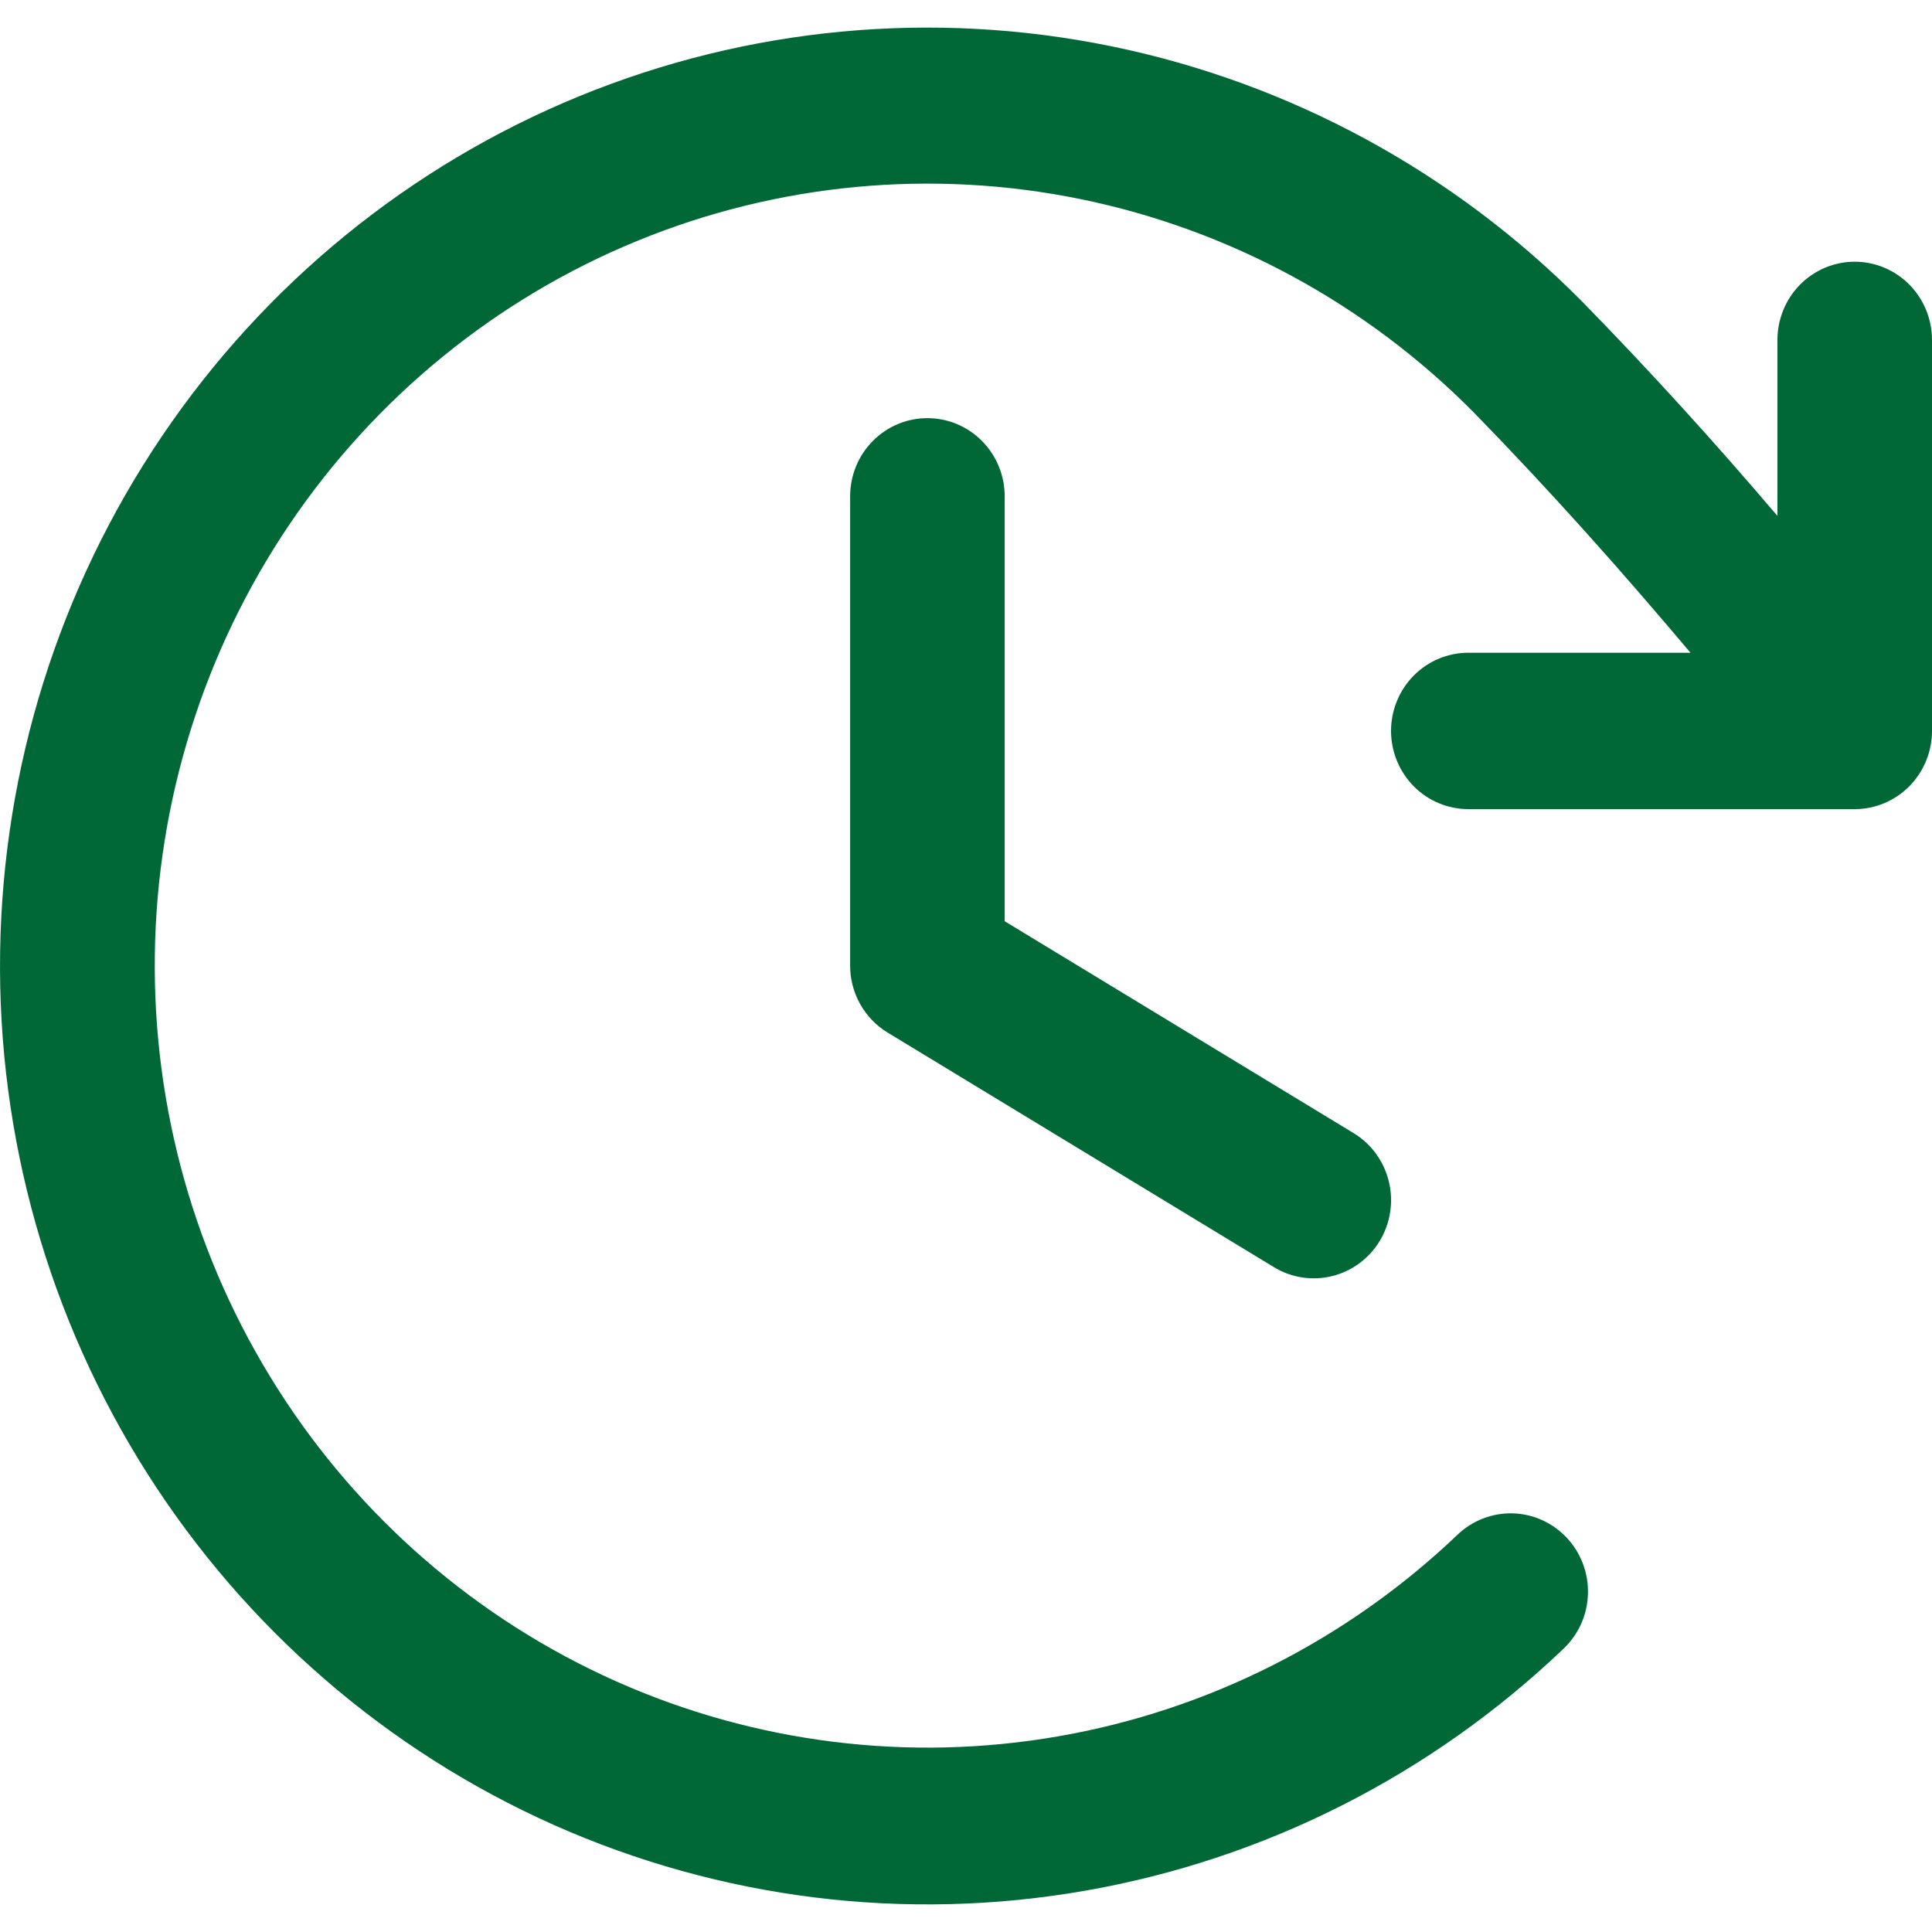 <svg width="35" height="35" viewBox="0 0 35 35" fill="none" xmlns="http://www.w3.org/2000/svg">
<path d="M18.201 8.991V16.689L24.521 20.527C24.84 20.72 25.069 21.034 25.159 21.398C25.249 21.763 25.192 22.149 25.001 22.471C24.81 22.793 24.5 23.025 24.139 23.116C23.779 23.207 23.398 23.15 23.079 22.956L16.08 18.706C15.872 18.58 15.701 18.402 15.582 18.189C15.463 17.976 15.4 17.736 15.401 17.491V8.991C15.401 8.616 15.548 8.255 15.811 7.99C16.073 7.724 16.429 7.575 16.8 7.575C17.172 7.575 17.528 7.724 17.791 7.99C18.053 8.255 18.201 8.616 18.201 8.991ZM33.6 4.741C33.229 4.741 32.873 4.891 32.61 5.156C32.348 5.422 32.2 5.782 32.2 6.158V9.346C31.089 8.042 29.955 6.787 28.679 5.48C26.345 3.117 23.373 1.503 20.137 0.839C16.901 0.175 13.544 0.491 10.484 1.747C7.424 3.003 4.798 5.144 2.934 7.902C1.07 10.659 0.05 13.912 0.002 17.253C-0.046 20.594 0.88 23.875 2.664 26.687C4.449 29.498 7.012 31.715 10.034 33.061C13.057 34.406 16.404 34.821 19.658 34.252C22.912 33.684 25.928 32.157 28.329 29.864C28.463 29.736 28.57 29.583 28.646 29.413C28.721 29.243 28.762 29.06 28.767 28.874C28.773 28.688 28.742 28.502 28.676 28.328C28.61 28.154 28.512 27.995 28.385 27.86C28.259 27.724 28.107 27.616 27.939 27.539C27.771 27.463 27.59 27.421 27.406 27.416C27.222 27.411 27.039 27.442 26.867 27.509C26.695 27.575 26.538 27.675 26.404 27.803C24.402 29.712 21.889 30.982 19.178 31.454C16.467 31.927 13.679 31.58 11.162 30.459C8.644 29.337 6.509 27.49 5.023 25.147C3.536 22.805 2.765 20.072 2.805 17.288C2.844 14.505 3.694 11.795 5.246 9.497C6.799 7.2 8.986 5.416 11.534 4.368C14.083 3.32 16.88 3.056 19.576 3.607C22.272 4.159 24.748 5.502 26.695 7.468C28.119 8.928 29.367 10.334 30.625 11.825H26.6C26.229 11.825 25.873 11.974 25.61 12.24C25.348 12.505 25.2 12.866 25.2 13.241C25.2 13.617 25.348 13.977 25.61 14.243C25.873 14.509 26.229 14.658 26.6 14.658H33.6C33.971 14.658 34.327 14.509 34.59 14.243C34.852 13.977 35 13.617 35 13.241V6.158C35 5.782 34.852 5.422 34.59 5.156C34.327 4.891 33.971 4.741 33.6 4.741Z" fill="#006837"/>
</svg>
